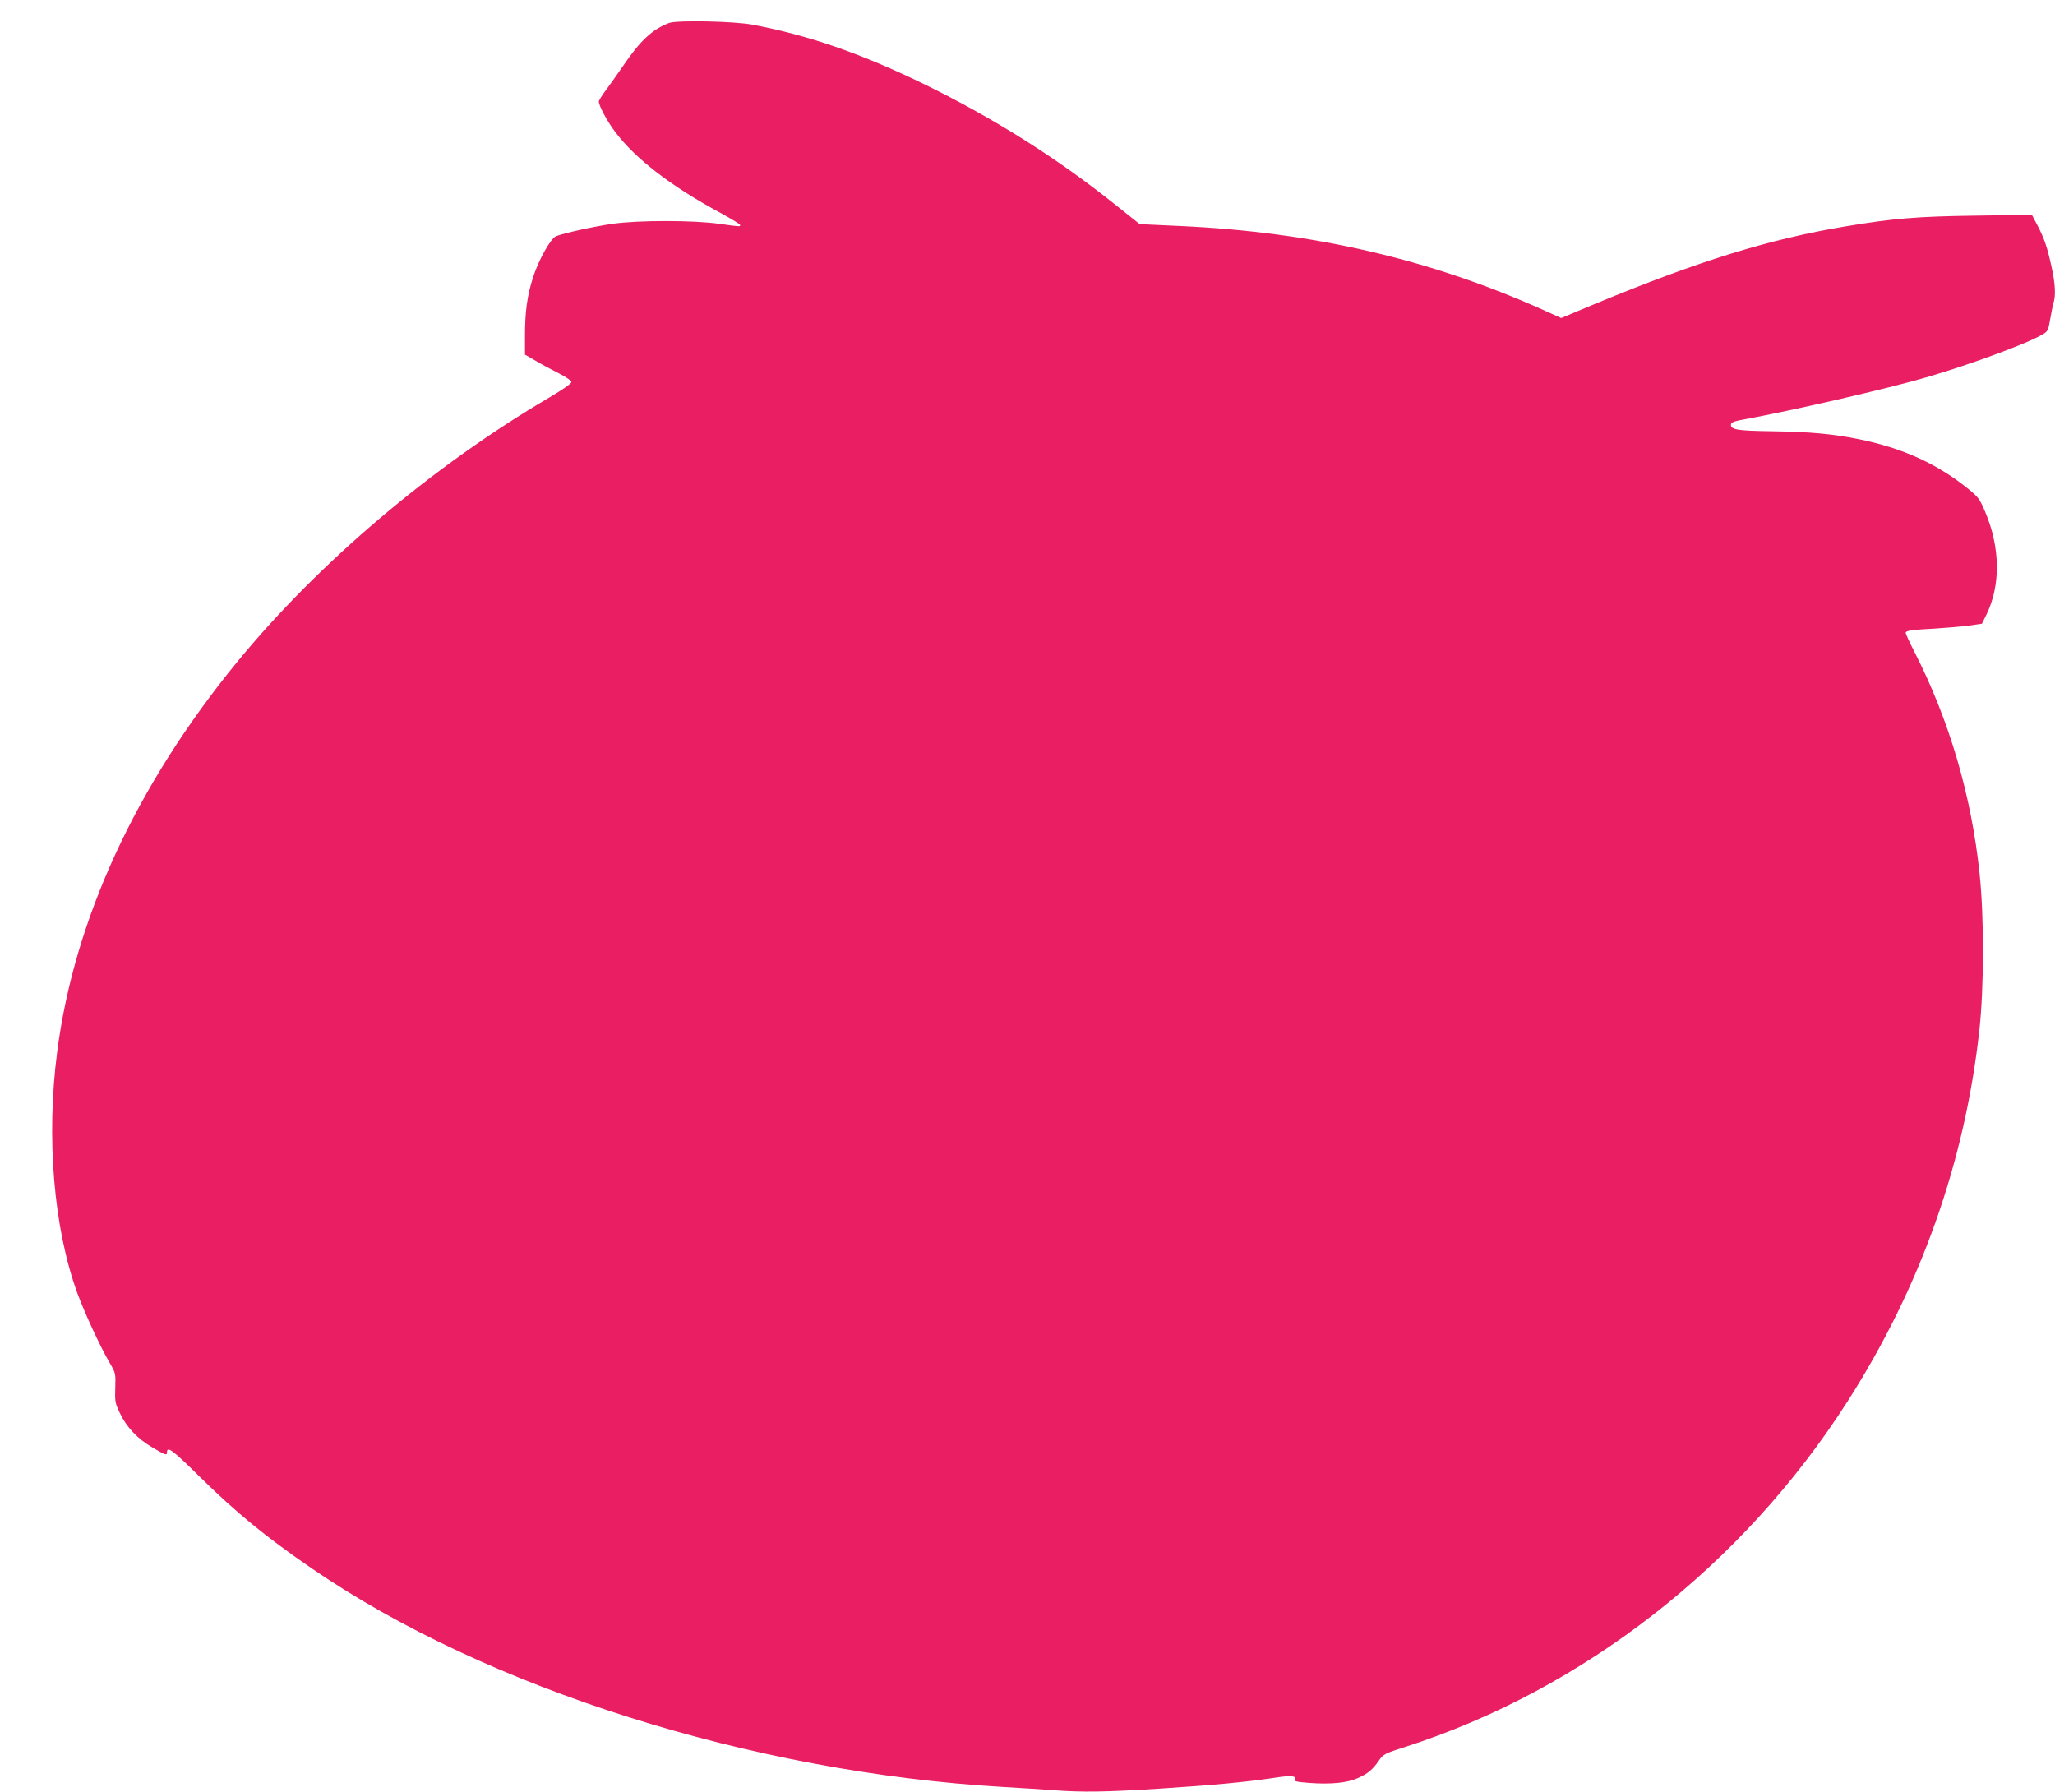 <?xml version="1.0" standalone="no"?>
<!DOCTYPE svg PUBLIC "-//W3C//DTD SVG 20010904//EN"
 "http://www.w3.org/TR/2001/REC-SVG-20010904/DTD/svg10.dtd">
<svg version="1.0" xmlns="http://www.w3.org/2000/svg"
 width="1280pt" height="1116pt" viewBox="0 0 1280 1116"
 preserveAspectRatio="xMidYMid meet">
<g transform="translate(0,1116) scale(0.1,-0.1)"
fill="#e91e63" stroke="none">
<path d="M4168 11017 c-105 -40 -180 -109 -290 -272 -34 -49 -81 -116 -105
-148 -24 -31 -43 -63 -43 -70 0 -25 52 -123 100 -186 124 -167 351 -342 654
-505 69 -38 126 -72 126 -77 0 -11 5 -12 -130 7 -162 23 -506 23 -665 0 -112
-16 -300 -57 -351 -77 -33 -12 -109 -148 -143 -254 -37 -114 -51 -215 -51
-365 l0 -119 68 -39 c37 -22 102 -57 144 -78 45 -23 77 -45 77 -54 0 -9 -58
-49 -136 -95 -726 -426 -1437 -1028 -1944 -1646 -629 -767 -1017 -1605 -1123
-2432 -69 -532 -22 -1096 126 -1502 44 -120 143 -335 202 -435 36 -62 37 -65
34 -154 -3 -85 -1 -96 29 -158 41 -87 110 -160 203 -214 82 -48 90 -51 90 -30
0 41 35 15 198 -146 233 -230 418 -381 707 -579 1088 -746 2741 -1268 4300
-1359 105 -6 245 -15 313 -20 179 -14 330 -12 672 10 325 21 529 40 702 66
112 17 142 15 132 -10 -4 -11 13 -15 91 -21 134 -10 238 0 305 31 63 29 90 52
130 110 27 38 36 43 162 83 1110 357 2103 1131 2755 2151 454 709 732 1491
822 2315 29 263 30 705 1 976 -51 486 -189 955 -406 1380 -30 58 -54 111 -54
117 0 14 36 19 185 27 66 4 158 12 205 18 l85 12 27 55 c90 182 88 419 -7 642
-33 79 -43 92 -103 141 -193 157 -412 257 -686 312 -166 33 -297 45 -543 49
-214 3 -257 10 -251 44 2 11 24 20 78 29 304 56 885 189 1136 262 273 79 639
214 730 270 29 17 33 27 44 93 7 40 16 86 21 102 14 46 11 115 -11 217 -27
125 -45 180 -88 263 l-36 68 -345 -5 c-372 -5 -516 -17 -816 -67 -474 -79
-913 -215 -1556 -481 l-215 -90 -115 52 c-704 315 -1430 483 -2252 521 l-258
12 -138 110 c-371 298 -766 547 -1205 762 -393 191 -722 305 -1068 370 -116
22 -470 29 -520 11z"/>
</g>
</svg>
